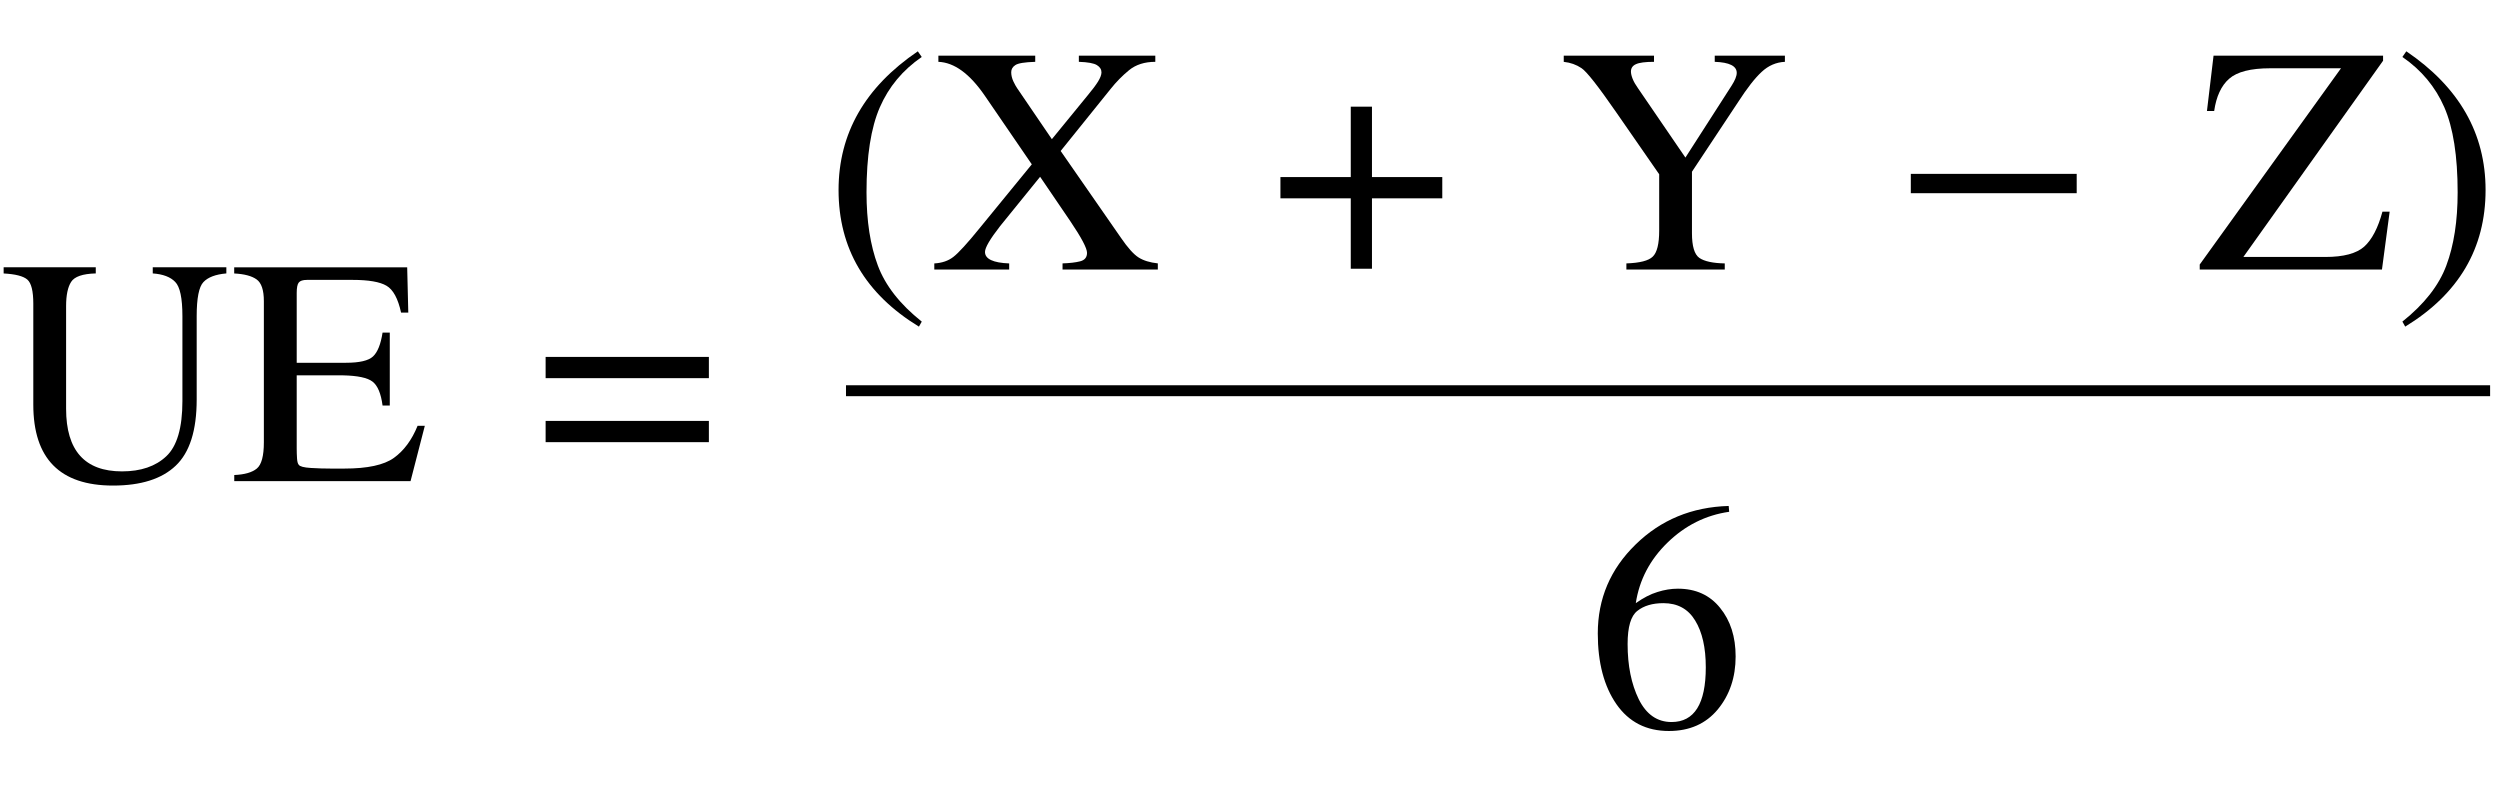 <?xml version="1.0" encoding="utf-8"?>
<!-- Generator: Adobe Illustrator 15.0.0, SVG Export Plug-In . SVG Version: 6.00 Build 0)  -->
<!DOCTYPE svg PUBLIC "-//W3C//DTD SVG 1.0//EN" "http://www.w3.org/TR/2001/REC-SVG-20010904/DTD/svg10.dtd">
<svg version="1.0" id="Layer_1" xmlns="http://www.w3.org/2000/svg" xmlns:xlink="http://www.w3.org/1999/xlink" x="0px" y="0px"
	 width="114.026px" height="36.762px" viewBox="0 0 114.026 36.762" enable-background="new 0 0 114.026 36.762"
	 xml:space="preserve">
<g>
	<g>
		<g>
			<path d="M0.165,12.191h4.203v0.28c-0.597,0.015-0.971,0.144-1.124,0.387c-0.153,0.239-0.229,0.607-0.229,1.104v4.684
				c0,1.902,0.85,2.854,2.549,2.854c0.859,0,1.532-0.229,2.019-0.688c0.491-0.459,0.737-1.299,0.737-2.518v-3.873
				c0-0.822-0.11-1.343-0.33-1.563c-0.215-0.225-0.556-0.354-1.023-0.387v-0.28h3.357v0.28c-0.492,0.043-0.84,0.175-1.045,0.395
				c-0.206,0.215-0.308,0.733-0.308,1.556v3.802c0,1.41-0.32,2.416-0.959,3.019c-0.635,0.603-1.587,0.904-2.856,0.904
				c-2.425,0-3.637-1.231-3.637-3.693v-4.604c0-0.574-0.09-0.939-0.272-1.098c-0.181-0.157-0.542-0.251-1.081-0.279V12.191z"/>
			<path d="M10.682,21.666c0.472-0.02,0.816-0.117,1.031-0.295c0.215-0.177,0.322-0.575,0.322-1.197v-6.44
				c0-0.502-0.11-0.832-0.33-0.989c-0.219-0.158-0.561-0.249-1.023-0.272v-0.28h7.89l0.05,2.065h-0.329
				c-0.139-0.641-0.36-1.049-0.666-1.226c-0.301-0.177-0.816-0.266-1.546-0.266h-2.076c-0.191,0-0.317,0.041-0.379,0.122
				c-0.062,0.076-0.093,0.234-0.093,0.473v3.185h2.248c0.616,0,1.026-0.096,1.231-0.287c0.21-0.195,0.355-0.559,0.437-1.09h0.329
				v3.328h-0.329c-0.072-0.55-0.225-0.913-0.458-1.091c-0.229-0.177-0.678-0.272-1.346-0.286h-2.112v3.334
				c0,0.158,0.005,0.312,0.015,0.459c0.009,0.144,0.036,0.239,0.079,0.287c0.052,0.077,0.236,0.125,0.551,0.144
				c0.315,0.02,0.616,0.028,0.902,0.028h0.63c1.05,0,1.802-0.162,2.255-0.487c0.458-0.33,0.819-0.817,1.081-1.463h0.33l-0.651,2.524
				h-8.04V21.666z"/>
			<path d="M24.886,16.279h7.446v0.969h-7.446V16.279z M24.886,19.198h7.446v0.969h-7.446V19.198z"/>
		</g>
		<g>
			<path d="M40.13,4.893c-0.406,0.933-0.608,2.226-0.608,3.88c0,1.306,0.172,2.417,0.516,3.335c0.339,0.913,1.007,1.767,2.004,2.561
				l-0.129,0.229c-2.444-1.492-3.666-3.569-3.666-6.232c0-2.582,1.205-4.69,3.615-6.325l0.179,0.258
				C41.173,3.195,40.536,3.961,40.13,4.893z"/>
			<path d="M47.061,7.496L44.92,4.369c-0.688-1.004-1.394-1.521-2.12-1.549V2.54h4.417v0.28c-0.482,0.015-0.785,0.064-0.909,0.15
				c-0.124,0.081-0.186,0.189-0.186,0.323c0,0.139,0.033,0.279,0.1,0.423c0.067,0.139,0.124,0.241,0.172,0.309l1.582,2.323
				l1.618-1.979c0.22-0.263,0.382-0.478,0.487-0.646c0.105-0.172,0.158-0.313,0.158-0.423c0-0.134-0.069-0.244-0.208-0.33
				c-0.139-0.086-0.413-0.136-0.824-0.15V2.54h3.487v0.28c-0.487,0-0.885,0.127-1.196,0.38c-0.305,0.249-0.587,0.535-0.845,0.86
				l-2.276,2.826l2.749,3.959c0.31,0.454,0.578,0.753,0.802,0.896c0.224,0.143,0.518,0.233,0.881,0.272v0.279h-4.346v-0.279
				c0.325-0.01,0.592-0.041,0.802-0.094c0.21-0.053,0.315-0.182,0.315-0.387c0-0.211-0.255-0.693-0.766-1.449L47.44,8.063
				l-1.826,2.252c-0.458,0.588-0.688,0.98-0.688,1.176c0,0.321,0.368,0.495,1.103,0.524v0.279h-3.415v-0.279
				c0.349-0.02,0.637-0.117,0.866-0.295c0.234-0.177,0.64-0.621,1.217-1.333L47.061,7.496z"/>
			<path d="M58.401,8.077h3.208V4.864h0.967v3.213h3.207v0.968h-3.207v3.213h-0.967V9.045h-3.208V8.077z"/>
			<path d="M71.324,2.54h4.116v0.28c-0.396,0-0.671,0.036-0.823,0.107c-0.153,0.067-0.229,0.18-0.229,0.337
				c0,0.091,0.026,0.203,0.079,0.337c0.053,0.13,0.134,0.271,0.243,0.424l2.162,3.162l2.105-3.277
				c0.157-0.244,0.236-0.439,0.236-0.588c0-0.311-0.335-0.479-1.003-0.502V2.54h3.2v0.28c-0.4,0.019-0.754,0.172-1.06,0.459
				c-0.306,0.282-0.658,0.733-1.06,1.355l-2.119,3.198v2.805c0,0.593,0.112,0.968,0.337,1.126c0.229,0.157,0.615,0.241,1.159,0.251
				v0.279H74.18v-0.279c0.61-0.02,1.012-0.122,1.202-0.309c0.196-0.187,0.294-0.581,0.294-1.184V7.948L73.722,5.13
				c-0.826-1.195-1.356-1.87-1.59-2.022c-0.233-0.158-0.504-0.254-0.809-0.287V2.54z"/>
			<path d="M94.719,7.93v0.882h-7.566V7.93H94.719z"/>
			<path d="M100.331,12.064l6.443-8.95h-3.229c-0.888,0-1.513,0.16-1.875,0.48c-0.358,0.315-0.585,0.806-0.681,1.47h-0.329
				l0.301-2.524h7.732V2.77l-6.372,8.95h3.744c0.825,0,1.415-0.157,1.769-0.473c0.353-0.32,0.63-0.852,0.83-1.593h0.329l-0.351,2.64
				h-8.312V12.064z"/>
			<path d="M109.574,2.598l0.179-0.258c2.41,1.635,3.615,3.743,3.615,6.325c0,2.663-1.222,4.74-3.665,6.232l-0.129-0.229
				c0.997-0.794,1.666-1.647,2.005-2.561c0.344-0.918,0.515-2.029,0.515-3.335c0-1.654-0.202-2.947-0.608-3.88
				C111.08,3.961,110.442,3.195,109.574,2.598z"/>
		</g>
		
			<line fill="none" stroke="#000000" stroke-width="0.498" stroke-miterlimit="10" x1="38.586" y1="17.821" x2="113.575" y2="17.821"/>
		<g>
			<path d="M78.868,23.343c-1.069,0.153-2.007,0.622-2.813,1.406c-0.802,0.779-1.284,1.699-1.446,2.761
				c0.344-0.244,0.673-0.413,0.988-0.509c0.319-0.101,0.63-0.151,0.931-0.151c0.816,0,1.458,0.292,1.926,0.875
				c0.473,0.579,0.709,1.317,0.709,2.217c0,0.951-0.272,1.757-0.816,2.417c-0.544,0.654-1.286,0.982-2.227,0.982
				c-1.026,0-1.823-0.406-2.392-1.22c-0.567-0.817-0.852-1.894-0.852-3.228c0-1.587,0.575-2.939,1.726-4.059
				c1.149-1.124,2.565-1.709,4.245-1.757L78.868,23.343z M74.236,29.375c0,0.984,0.169,1.823,0.508,2.517
				c0.344,0.693,0.843,1.04,1.497,1.04c1.04,0,1.561-0.832,1.561-2.496c0-0.898-0.162-1.61-0.487-2.137
				c-0.319-0.526-0.802-0.789-1.446-0.789c-0.496,0-0.893,0.117-1.188,0.352C74.383,28.091,74.236,28.596,74.236,29.375z"/>
		</g>
	</g>
</g>
</svg>
